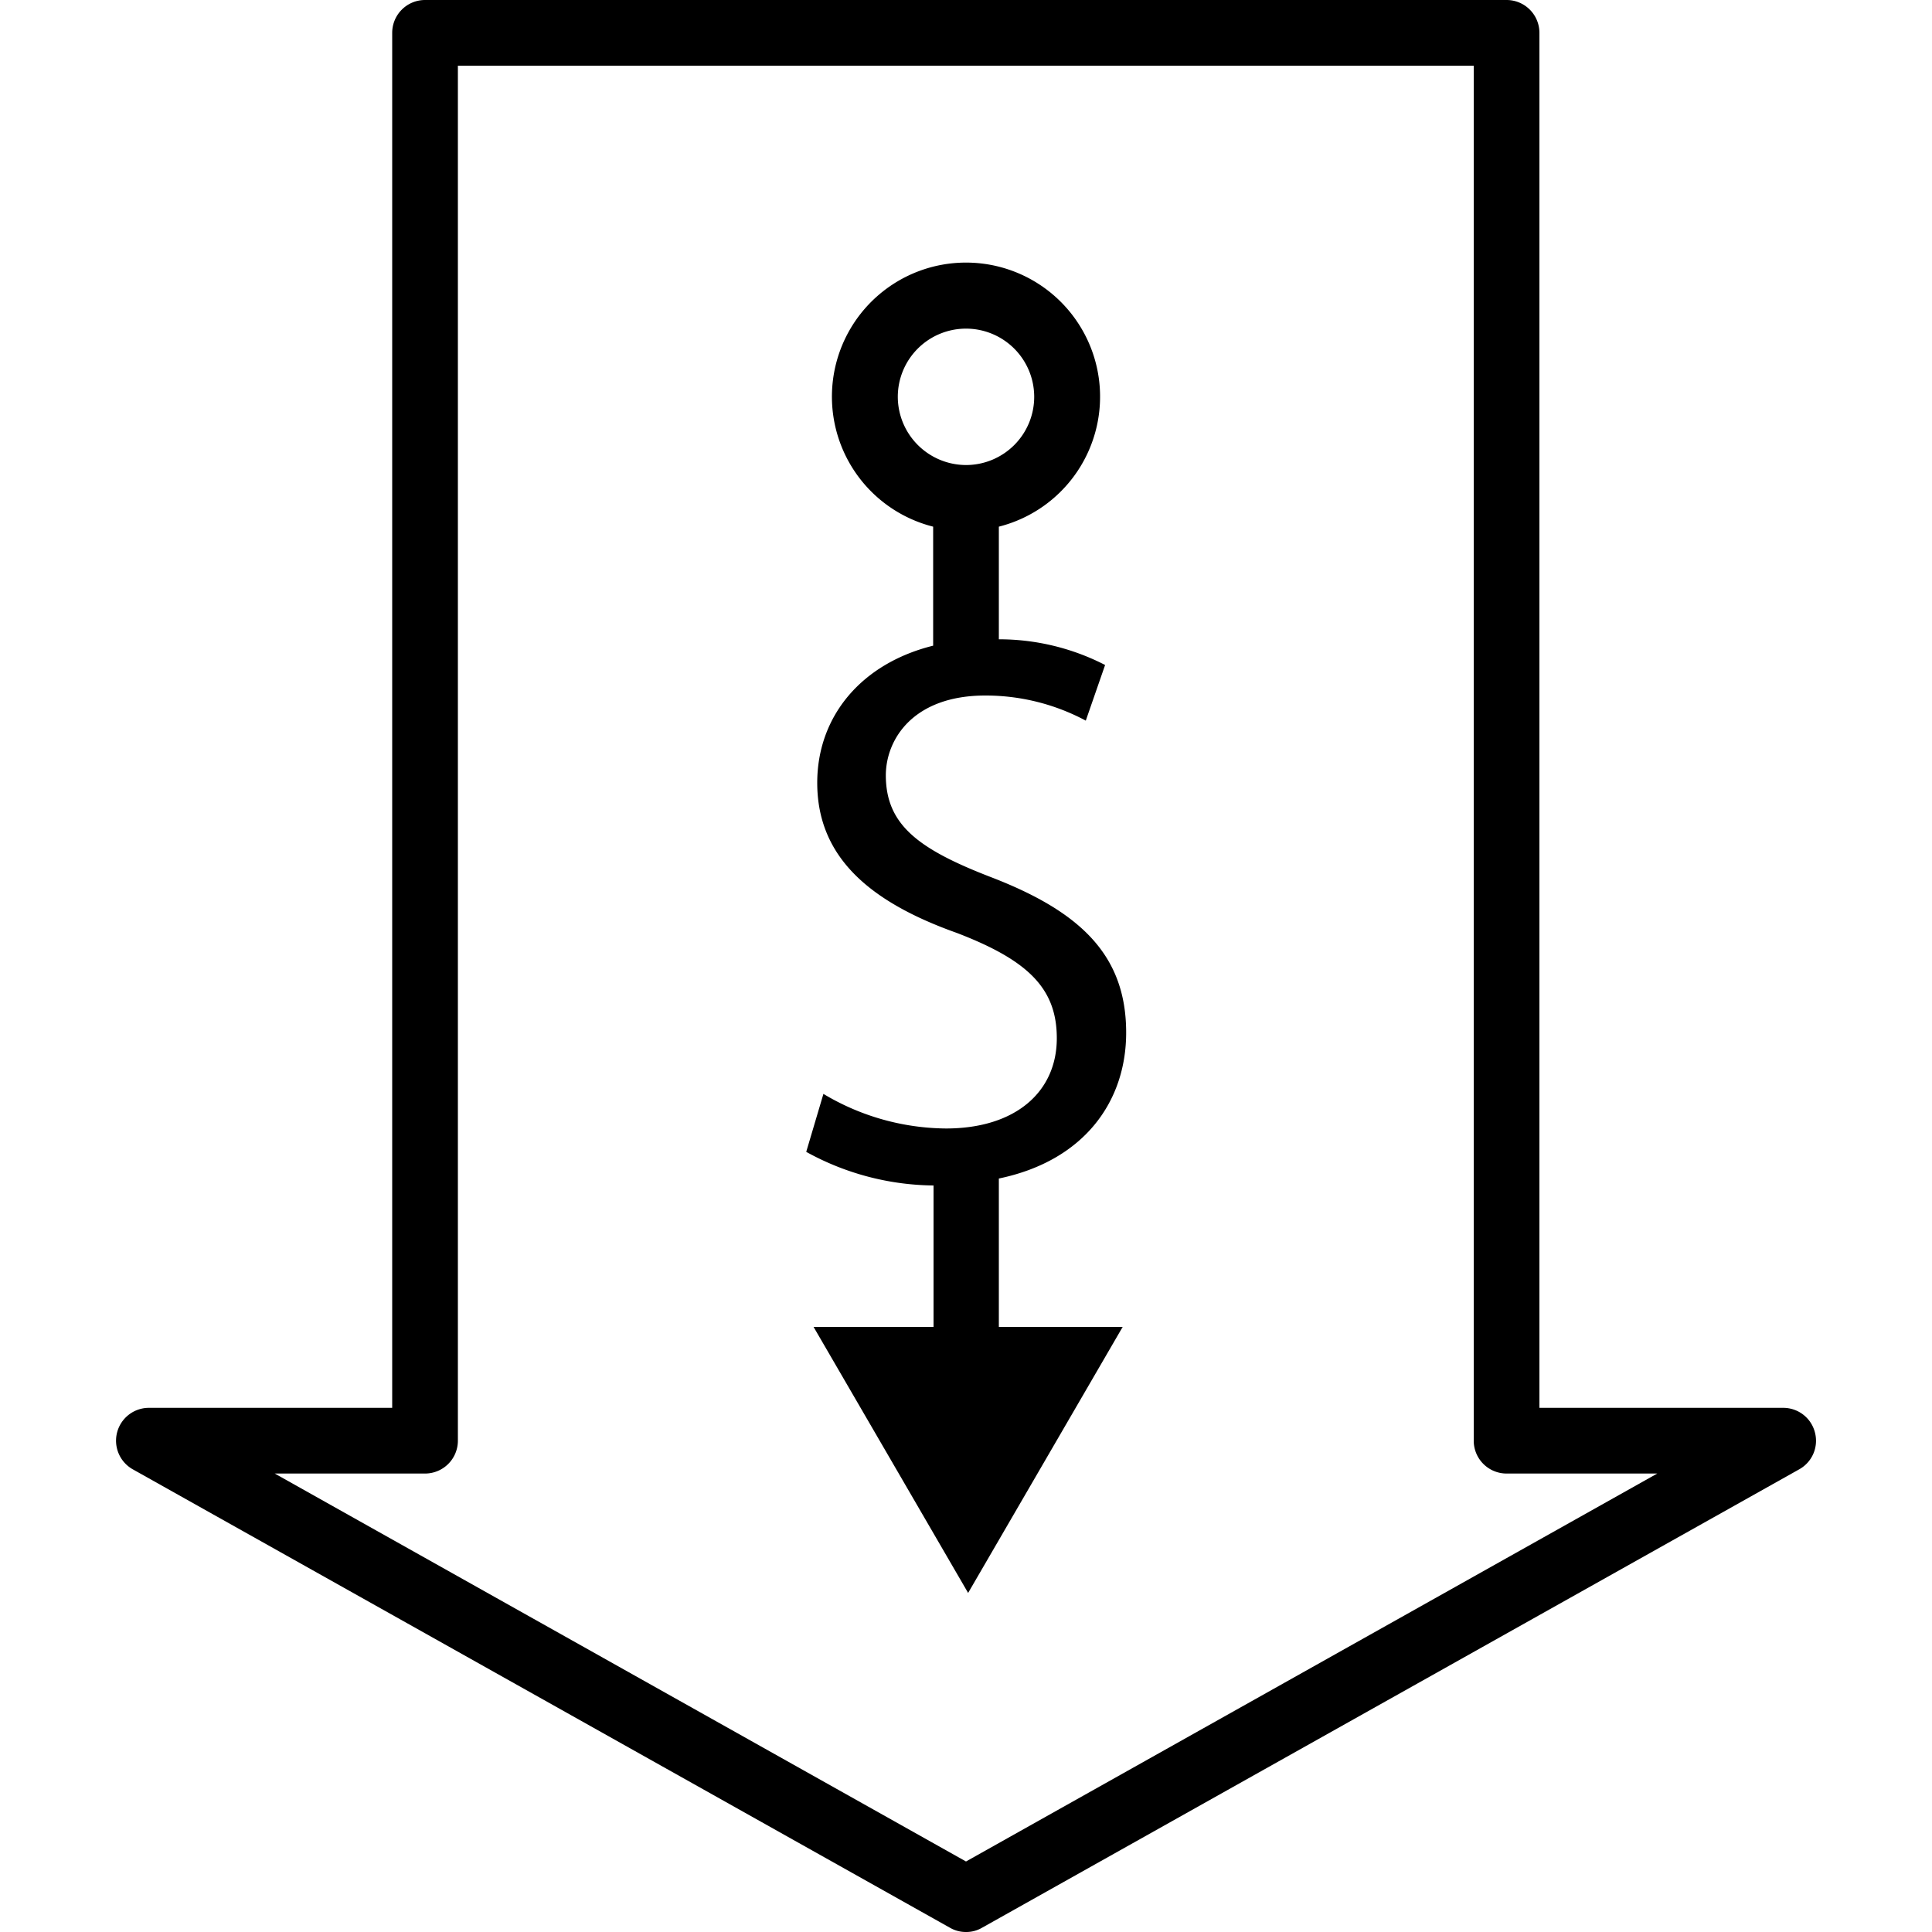 <svg id="Layer_1" data-name="Layer 1" xmlns="http://www.w3.org/2000/svg" width="100" height="100" viewBox="0 0 100 100"><defs><style>.cls-1{fill:none;}</style></defs><title>cost-optimized</title><path class="cls-1" d="M76.28,74.57V3.4H23.72V74.57a1.7,1.7,0,0,1-1.7,1.7h-7.8L50,96.35,85.78,76.27H78A1.7,1.7,0,0,1,76.28,74.57ZM58,68.65l-8,13.77-8-13.77H48.3V61.33a13.88,13.88,0,0,1-6.59-1.74l.89-3a12.52,12.52,0,0,0,6.34,1.79c3.62,0,5.74-1.91,5.74-4.67,0-2.57-1.47-4-5.17-5.45-4.47-1.59-7.23-3.9-7.23-7.77,0-3.45,2.31-6.18,6-7.1V27.26a6.94,6.94,0,1,1,3.4,0V33.1a12,12,0,0,1,5.5,1.33l-1,2.88A11,11,0,0,0,51,36c-3.74,0-5.16,2.24-5.16,4.11,0,2.56,1.66,3.82,5.44,5.28,4.64,1.79,7,4,7,8.05,0,3.51-2.16,6.63-6.59,7.58v7.62Z"/><path d="M58.29,53.45c0-4-2.35-6.26-7-8.05-3.78-1.46-5.44-2.72-5.44-5.28C45.86,38.25,47.28,36,51,36a11,11,0,0,1,5.2,1.3l1-2.88a12,12,0,0,0-5.5-1.33V27.26a6.94,6.94,0,1,0-3.4,0v6.16c-3.71.92-6,3.65-6,7.1,0,3.87,2.76,6.18,7.23,7.77,3.7,1.42,5.17,2.88,5.17,5.45,0,2.76-2.12,4.67-5.74,4.67a12.52,12.52,0,0,1-6.34-1.79l-.89,3a13.88,13.88,0,0,0,6.59,1.74v7.32H42.11l8,13.77,8-13.77H51.7V61C56.13,60.08,58.29,57,58.29,53.45ZM46.47,20.54A3.53,3.53,0,1,1,50,24.07,3.54,3.54,0,0,1,46.47,20.54Z"/><path d="M93.94,74.14a1.69,1.69,0,0,0-1.64-1.27H79.68V1.7A1.7,1.7,0,0,0,78,0H22a1.7,1.7,0,0,0-1.7,1.7V72.87H7.71a1.7,1.7,0,0,0-.84,3.18l42.3,23.73A1.64,1.64,0,0,0,50,100a1.61,1.61,0,0,0,.83-.22l42.3-23.73A1.69,1.69,0,0,0,93.94,74.14ZM50,96.35,14.22,76.27H22a1.7,1.7,0,0,0,1.7-1.7V3.4H76.28V74.57a1.7,1.7,0,0,0,1.7,1.7h7.8Z"/></svg>